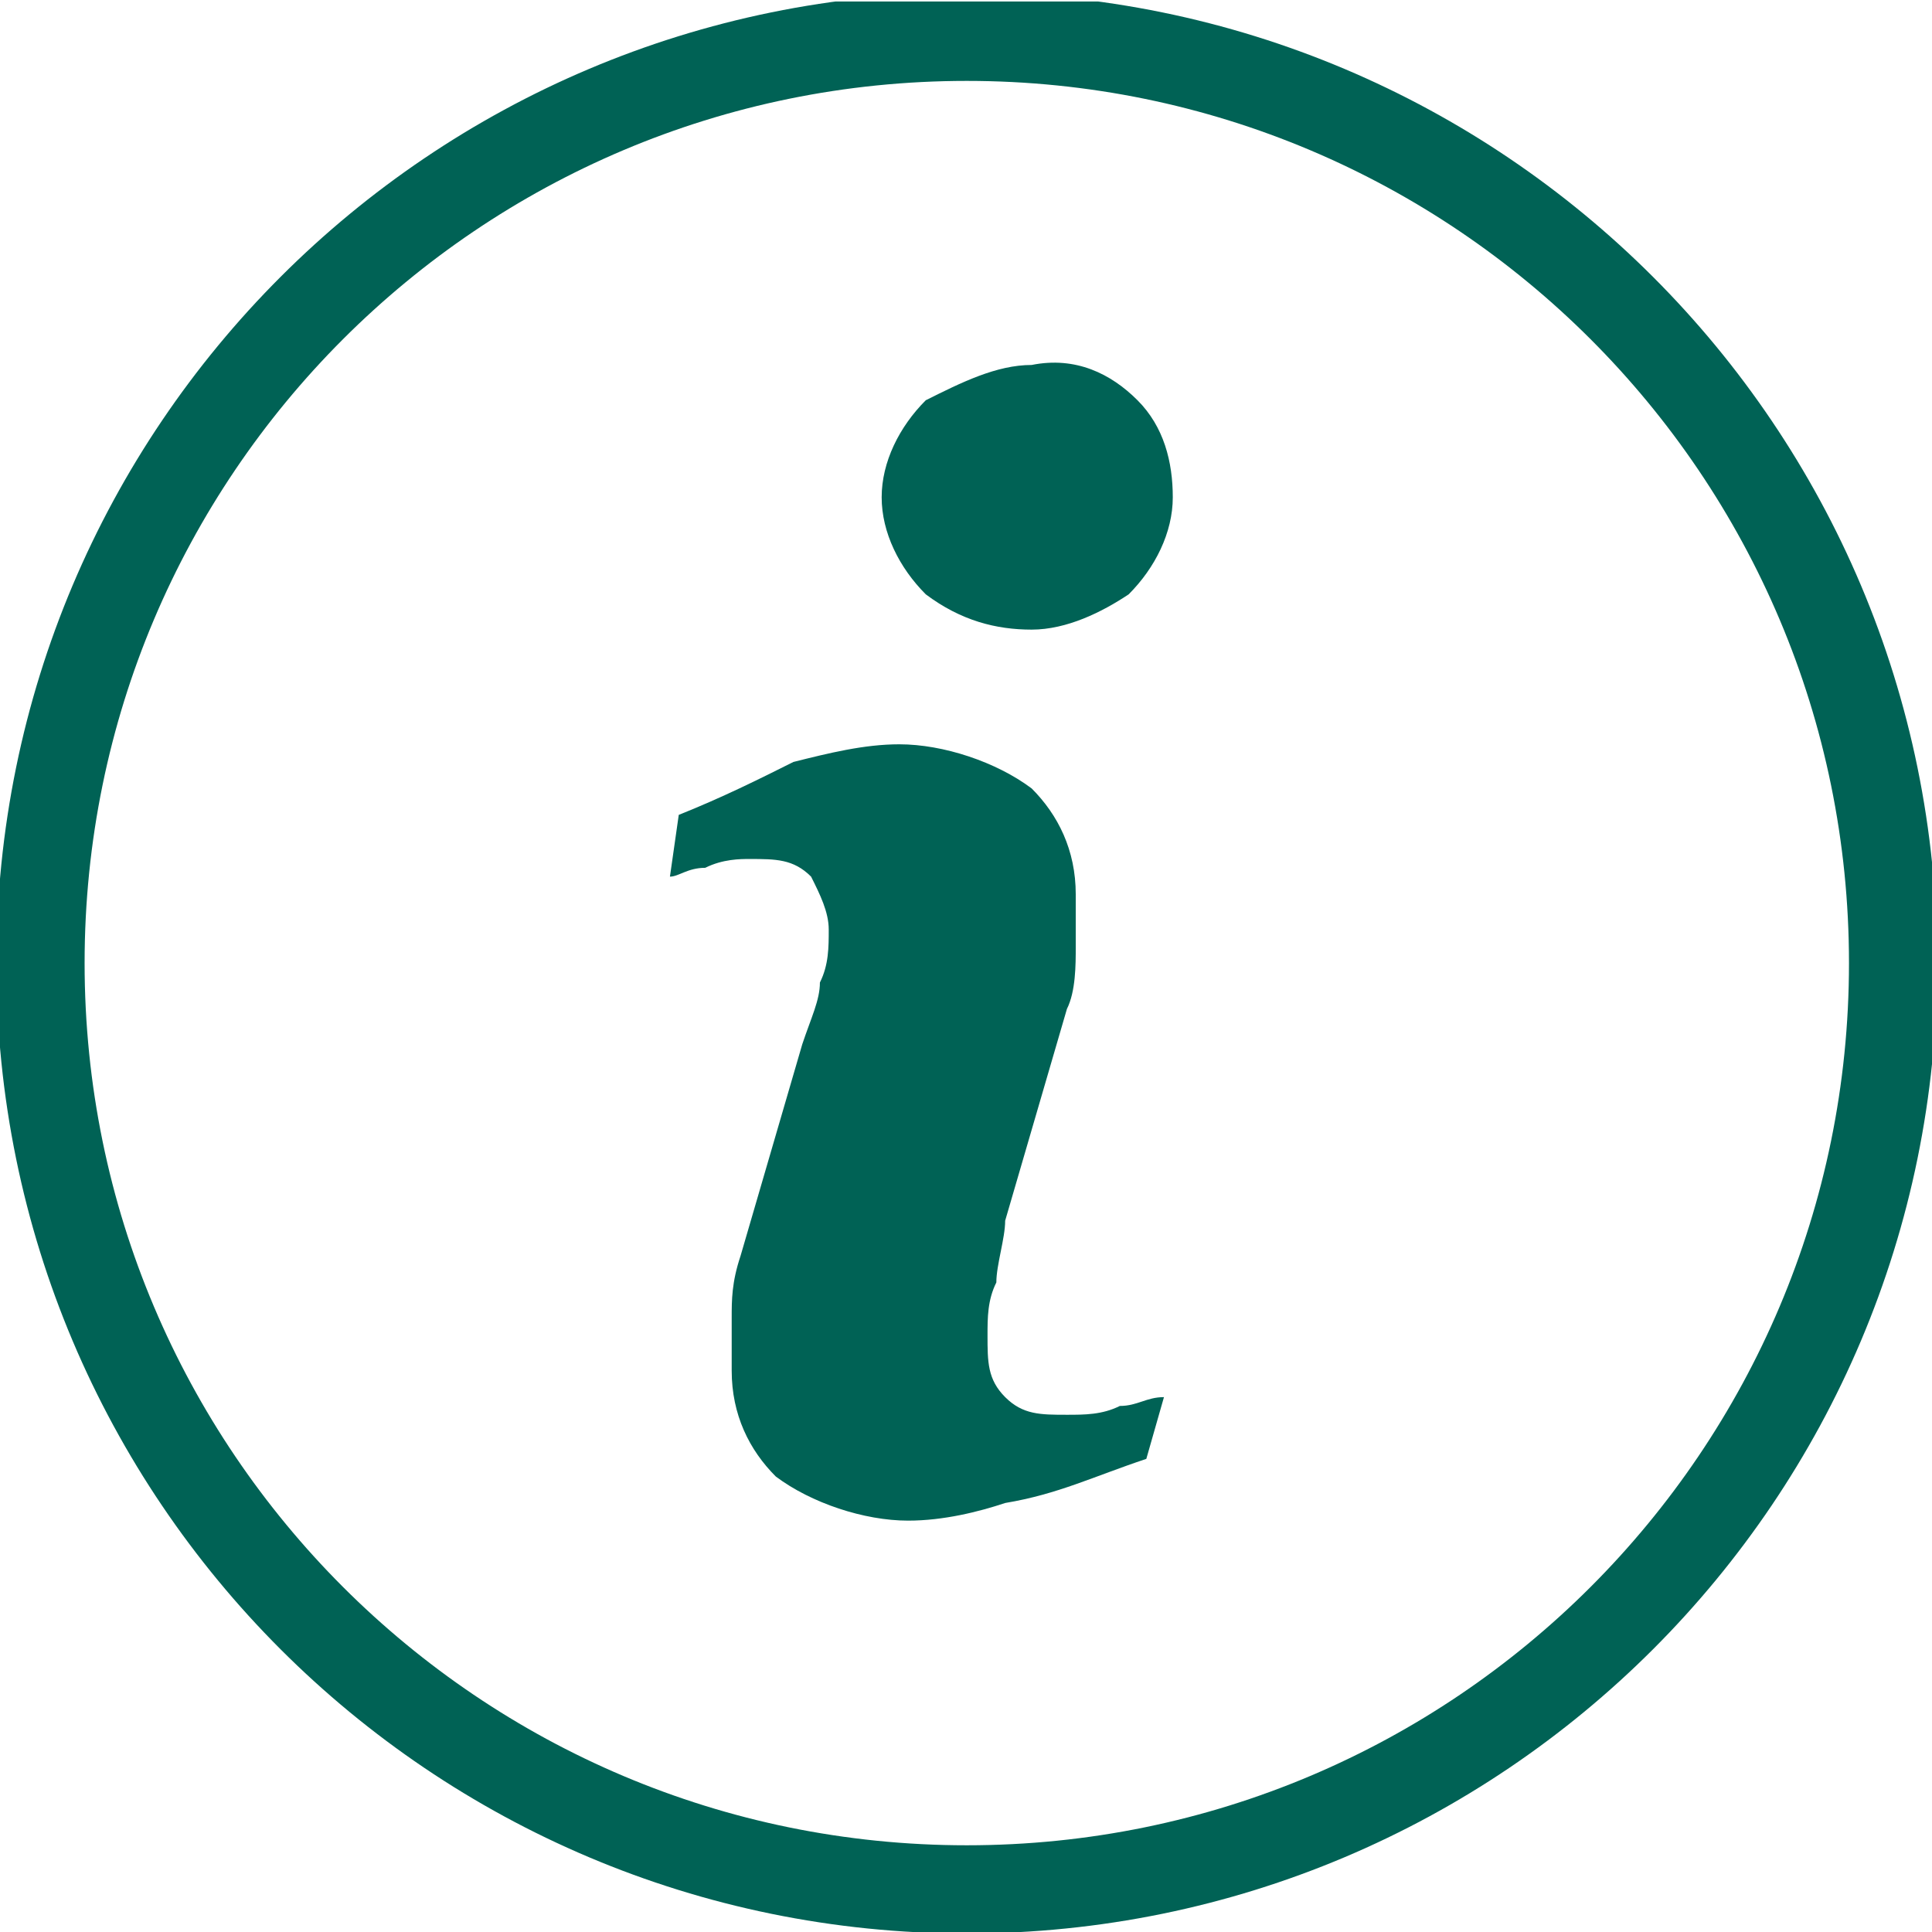 <?xml version="1.0" encoding="utf-8"?>
<!-- Generator: Adobe Illustrator 27.5.0, SVG Export Plug-In . SVG Version: 6.00 Build 0)  -->
<svg xmlns="http://www.w3.org/2000/svg" xmlns:xlink="http://www.w3.org/1999/xlink" version="1.1" id="Laag_1" x="0px" y="0px" viewBox="0 0 21.9 21.9" style="enable-background:new 0 0 21.9 21.9;" xml:space="preserve" width="21.9" height="21.9">
<style type="text/css">
	.st0{clip-path:url(#SVGID_00000101064984949293970080000001483811530469661867_);}
	.st1{fill:none;stroke:#006255;}
	.st2{fill:#006255;}
</style>
<g id="info" transform="translate(0 21.917)">
	<g>
		<defs>
			<rect id="SVGID_1_" y="-21.9" width="21.9" height="21.9"/>
		</defs>
		<clipPath id="SVGID_00000157310131805388902760000002682457128228711328_">
			<use xlink:href="#SVGID_1_" style="overflow:visible;"/>
		</clipPath>
		<g id="Group_64" style="clip-path:url(#SVGID_00000157310131805388902760000002682457128228711328_);">
			<g id="Group_62" transform="translate(10.959 -0.5)">
				<path id="Path_22" class="st1" d="M0,0c5.8,0,10.5-4.7,10.5-10.5l0,0c0-5.8-4.7-10.5-10.5-10.5s-10.5,4.7-10.5,10.5      C-10.5-4.7-5.8,0,0,0C0,0,0,0,0,0z"/>
			</g>
			<g id="Group_63" transform="translate(12.694 -5.98)">
				<path id="Path_23" class="st2" d="M0,0c-0.2,0.1-0.4,0.1-0.6,0.1c-0.3,0-0.5,0-0.7-0.2c-0.2-0.2-0.2-0.4-0.2-0.7      c0-0.2,0-0.4,0.1-0.6c0-0.2,0.1-0.5,0.1-0.7l0.7-2.4c0.1-0.2,0.1-0.5,0.1-0.7c0-0.3,0-0.5,0-0.6c0-0.5-0.2-0.9-0.5-1.2      c-0.4-0.3-1-0.5-1.5-0.5c-0.4,0-0.8,0.1-1.2,0.2C-4.1-7.1-4.5-6.9-5-6.7L-5.1-6C-5-6-4.9-6.1-4.7-6.1c0.2-0.1,0.4-0.1,0.5-0.1      c0.3,0,0.5,0,0.7,0.2c0.1,0.2,0.2,0.4,0.2,0.6c0,0.2,0,0.4-0.1,0.6c0,0.2-0.1,0.4-0.2,0.7l-0.7,2.4c-0.1,0.3-0.1,0.5-0.1,0.7      c0,0.2,0,0.4,0,0.6c0,0.5,0.2,0.9,0.5,1.2c0.4,0.3,1,0.5,1.5,0.5c0.4,0,0.8-0.1,1.1-0.2C-0.7,1-0.3,0.8,0.3,0.6l0.2-0.7      C0.3-0.1,0.2,0,0,0 M0.2-11.4c-0.3-0.3-0.7-0.5-1.2-0.4c-0.4,0-0.8,0.2-1.2,0.4c-0.3,0.3-0.5,0.7-0.5,1.1c0,0.4,0.2,0.8,0.5,1.1      C-1.8-8.9-1.4-8.8-1-8.8c0.4,0,0.8-0.2,1.1-0.4c0.3-0.3,0.5-0.7,0.5-1.1C0.6-10.7,0.5-11.1,0.2-11.4"/>
			</g>
		</g>
	</g>
</g>
</svg>

